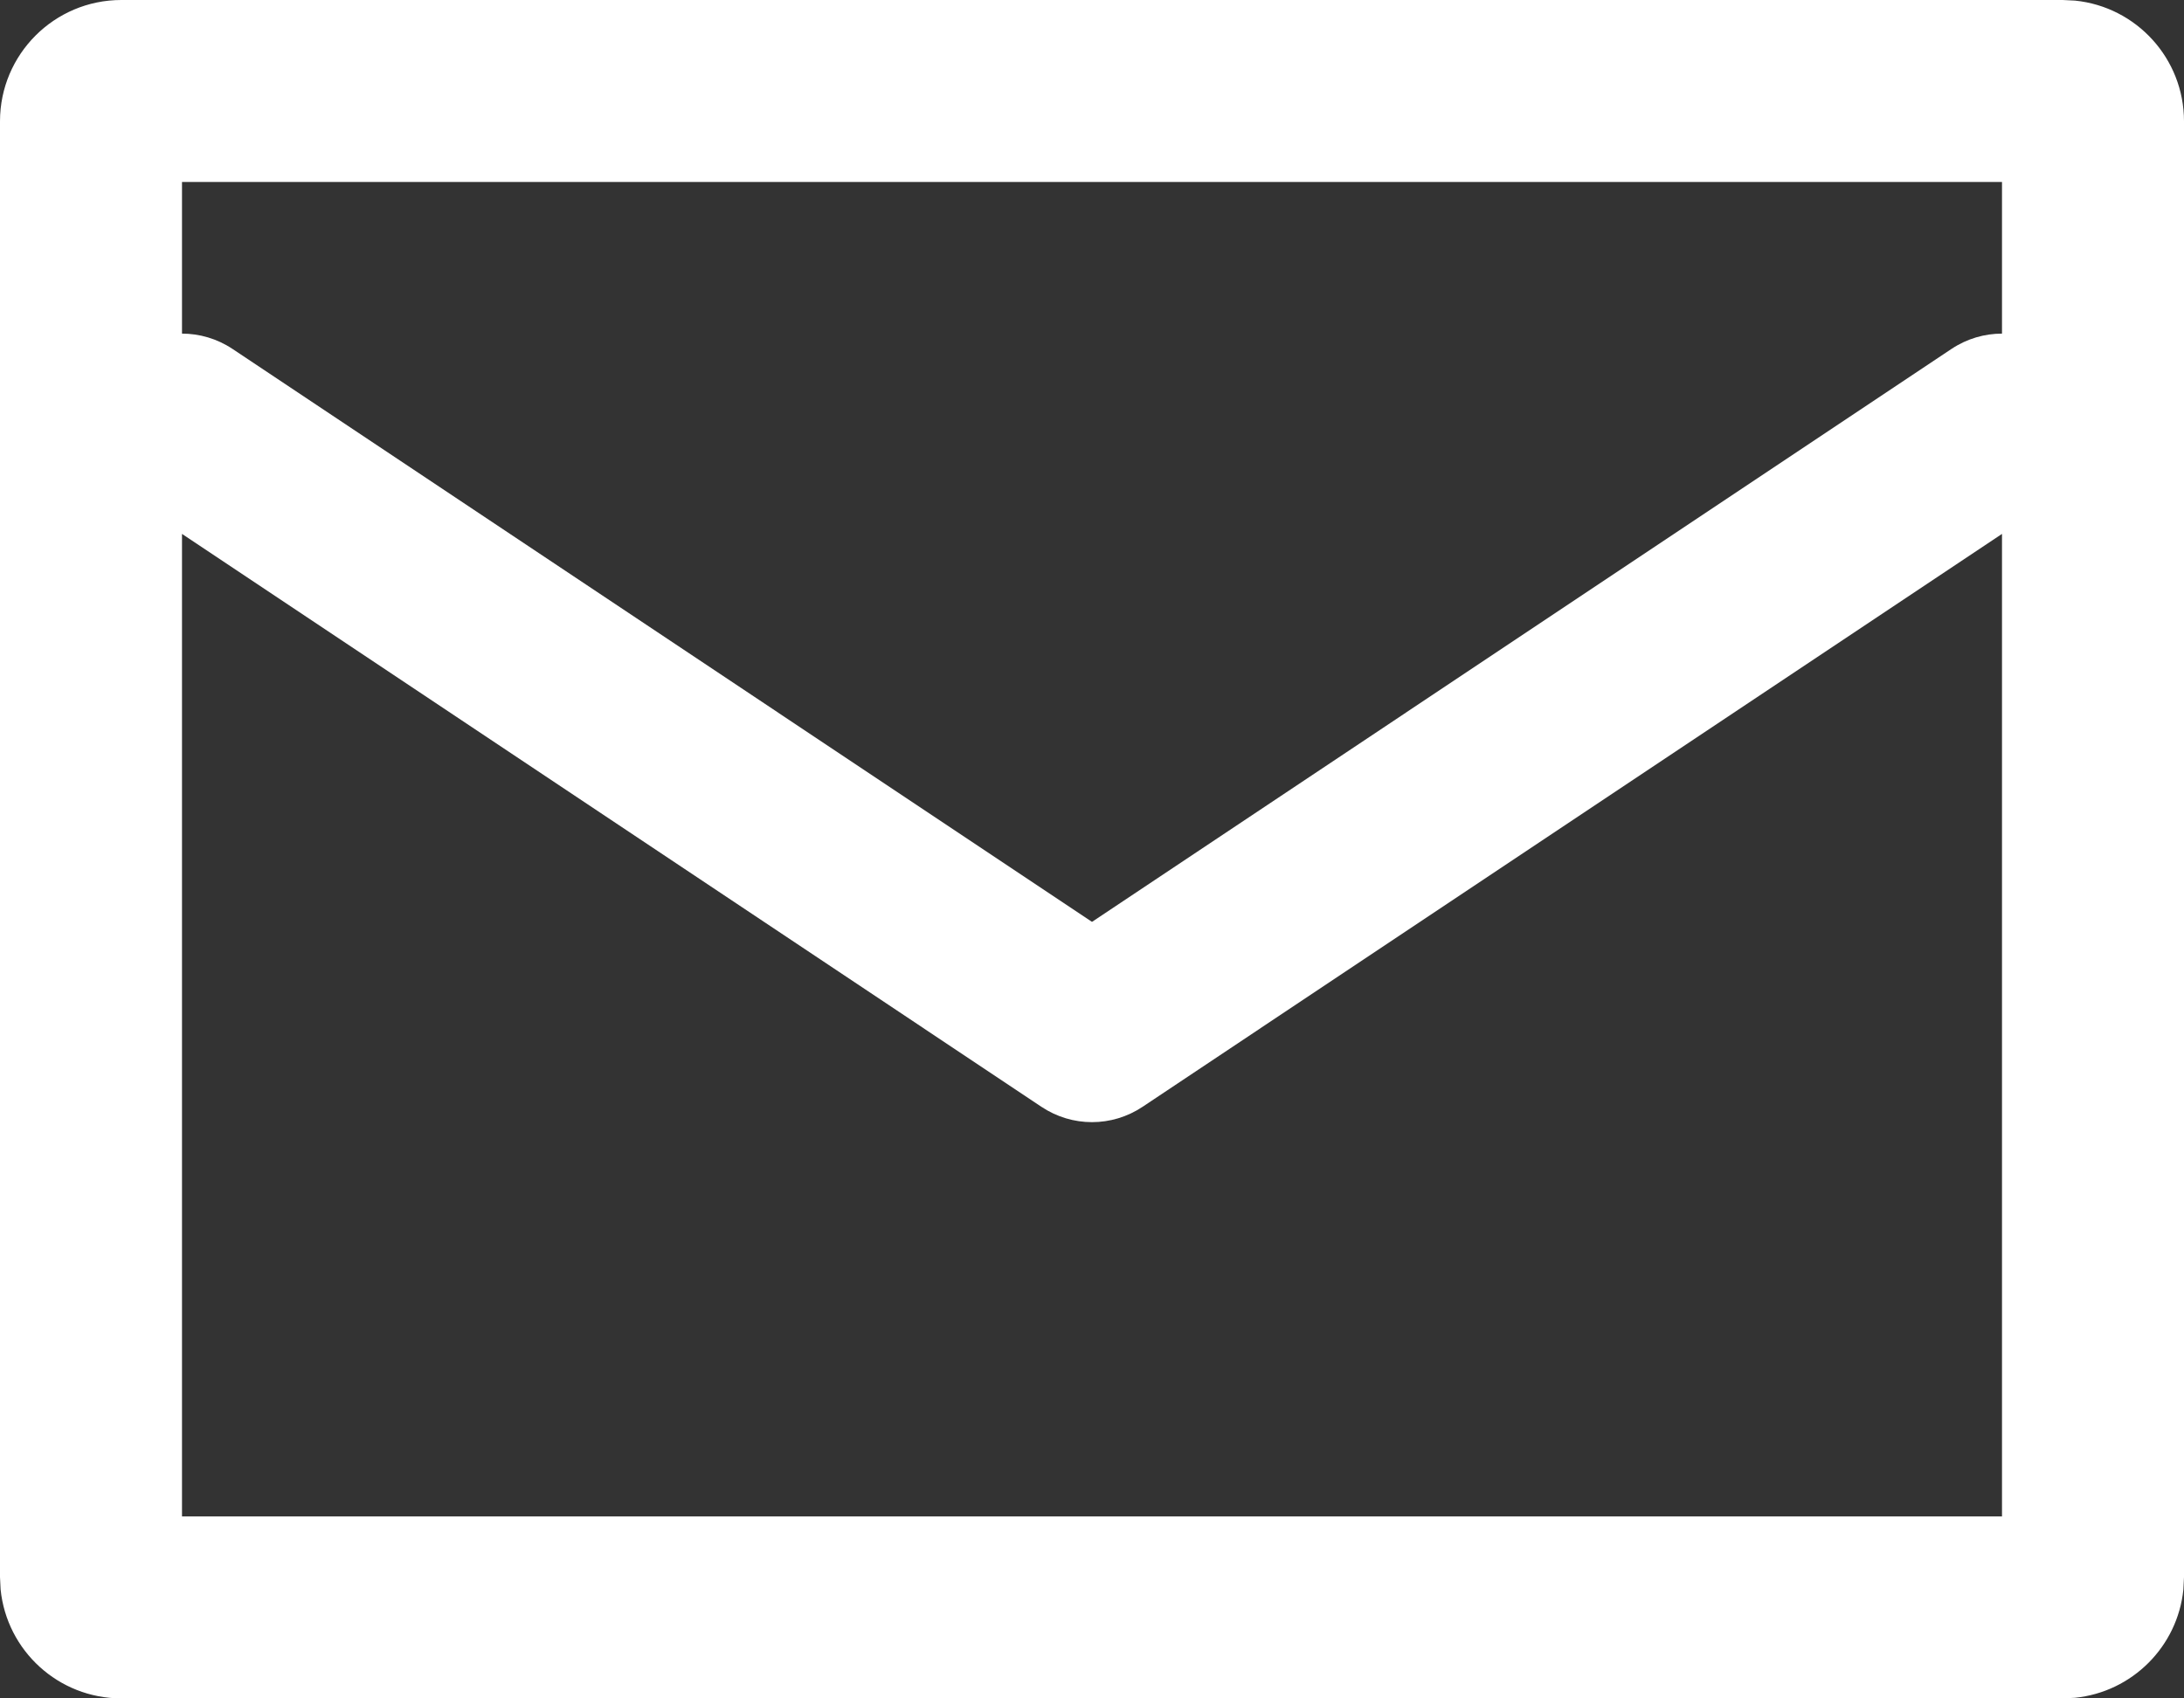 <svg width="18" height="14" viewBox="0 0 18 14" fill="none" xmlns="http://www.w3.org/2000/svg">
<rect x="0" y="0" width="18" height="14" fill="#333333" stroke="none"/>
<path d="M17.102 0.005C17.607 0.056 18 0.482 18 1V13L17.995 13.102C17.947 13.573 17.573 13.947 17.102 13.995L17 14H1C0.482 14 0.056 13.607 0.005 13.102L0 13V1C1.93278e-07 0.448 0.448 4.0266e-09 1 0H17L17.102 0.005ZM9.416 9.124C9.164 9.292 8.836 9.292 8.584 9.124L1.5 4.401V12.5H16.5V4.401L9.416 9.124ZM1.5 2.75C1.643 2.75 1.788 2.791 1.916 2.876L9 7.599L16.084 2.876C16.212 2.791 16.357 2.75 16.5 2.75V1.5H1.5V2.75Z" fill="white"/>
</svg>
